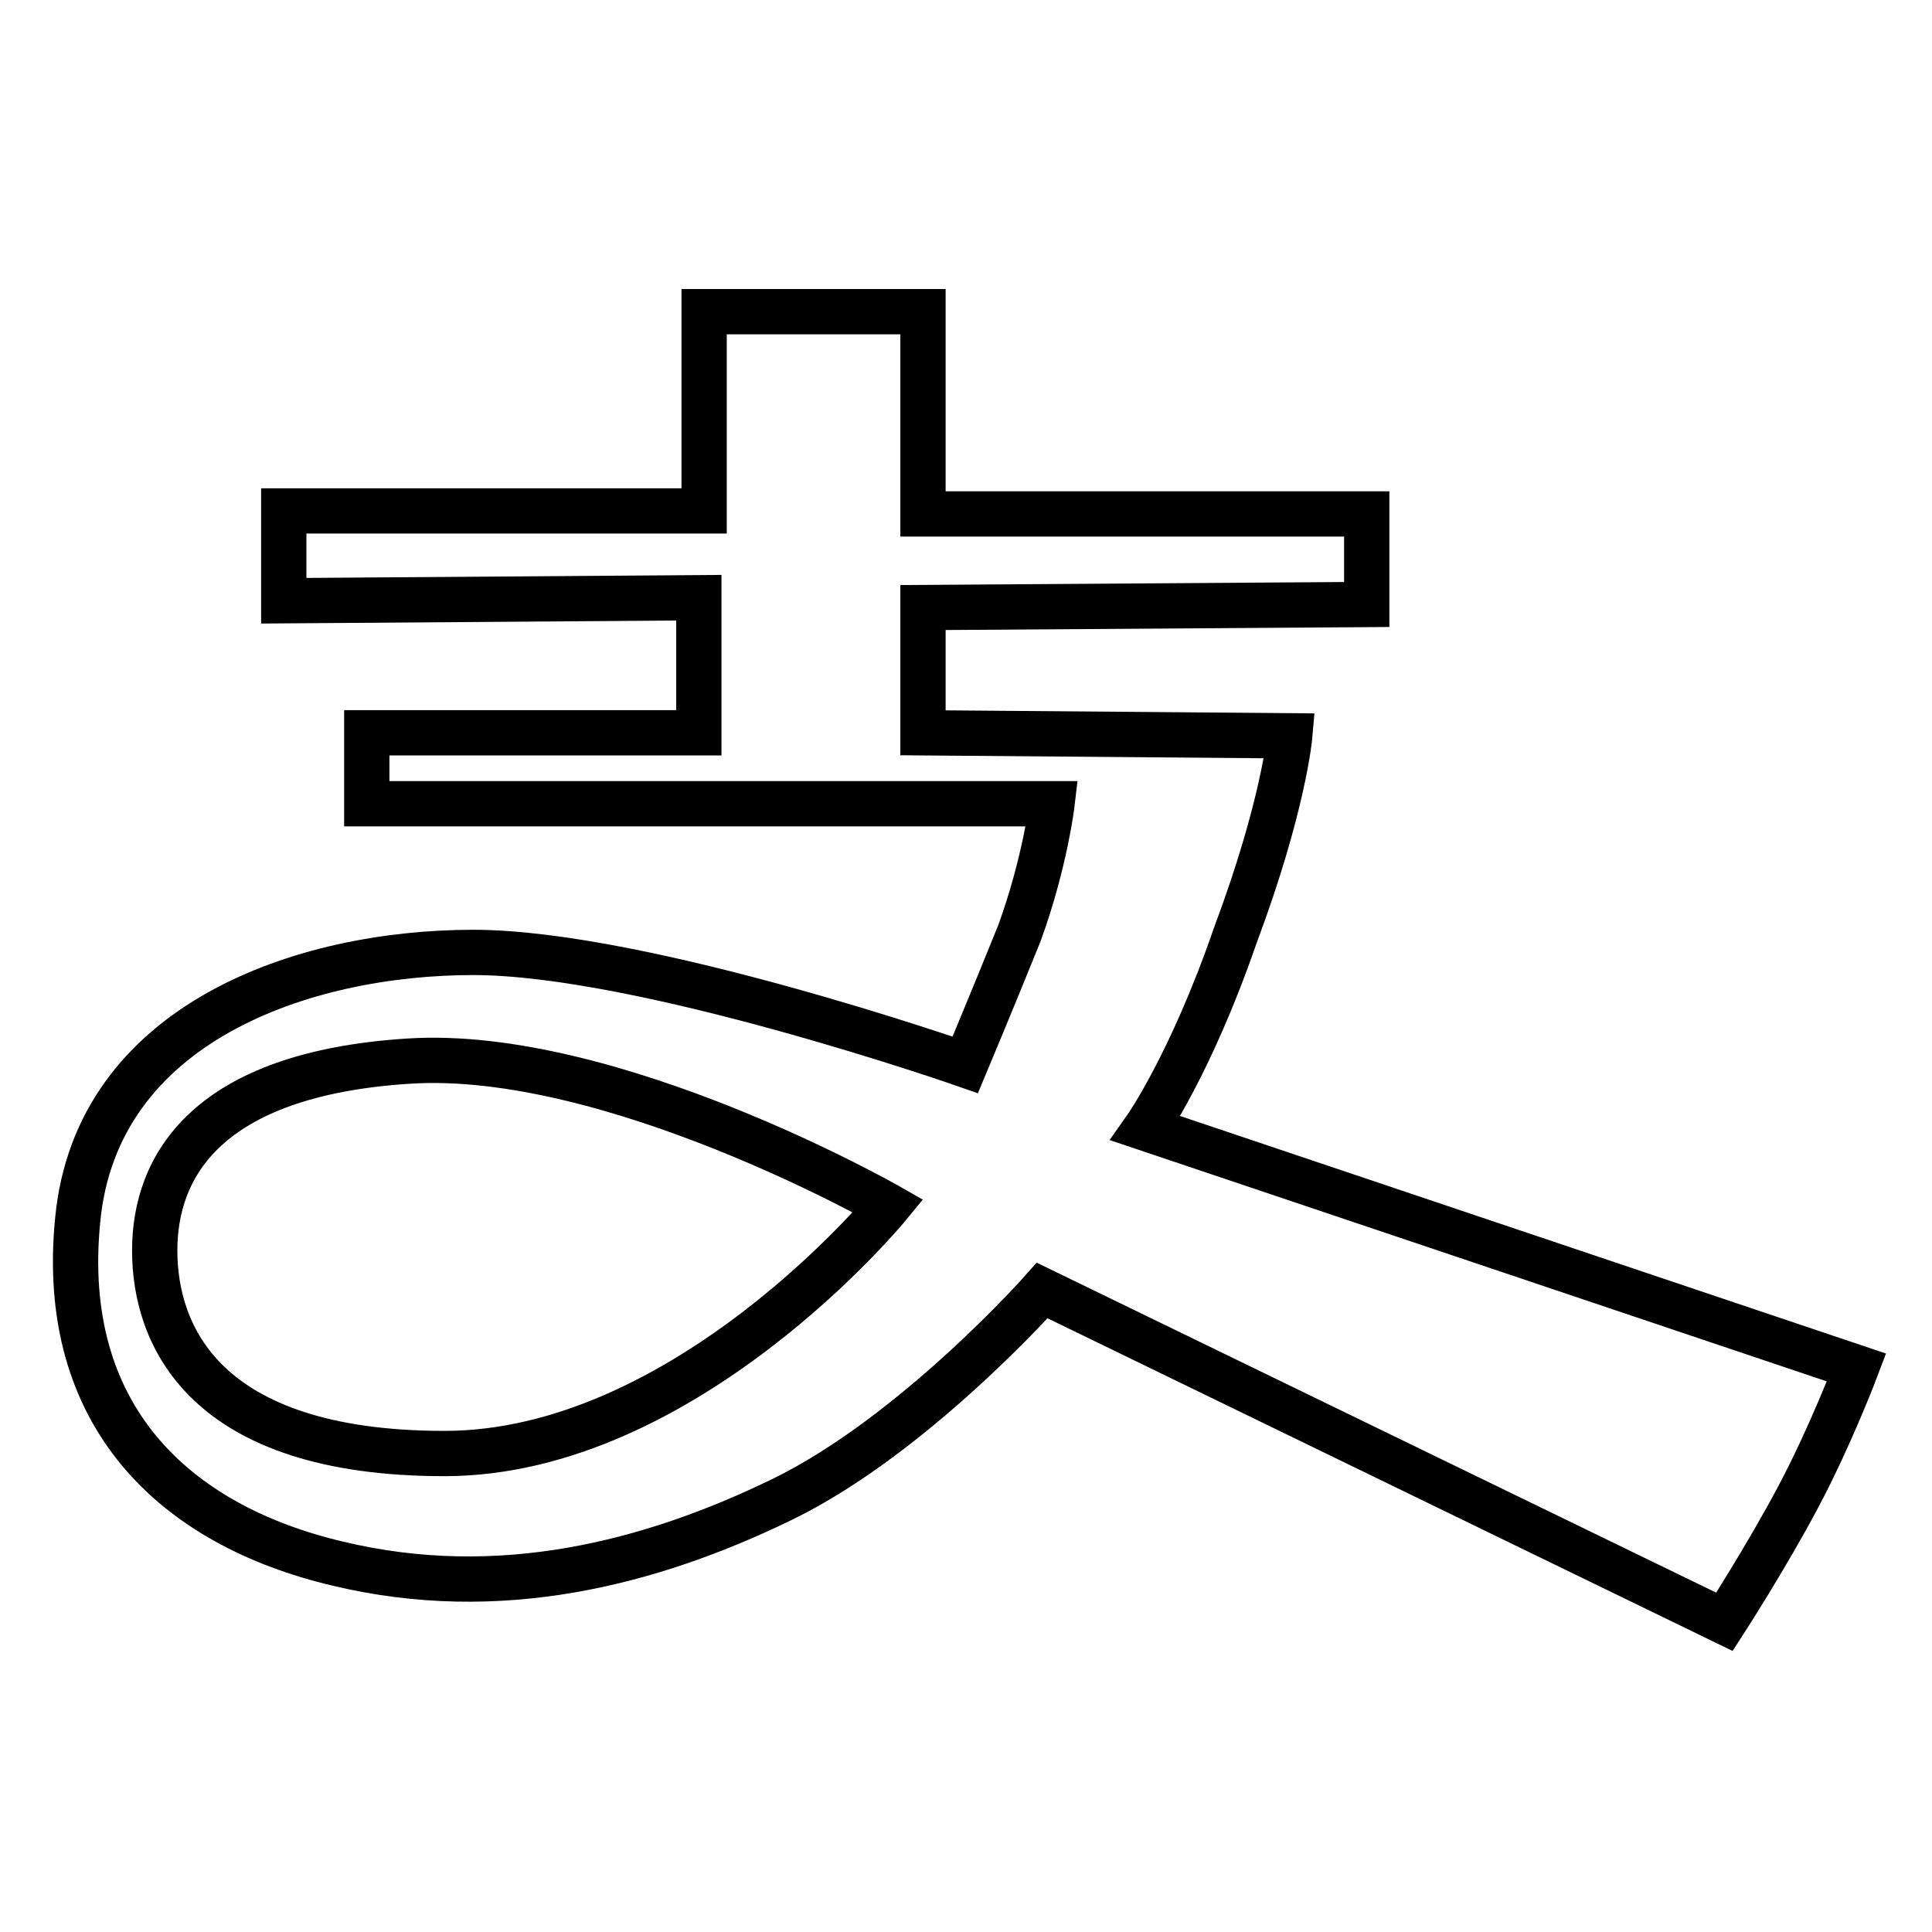 <?xml version="1.0" encoding="utf-8"?>
<!-- Svg Vector Icons : http://www.onlinewebfonts.com/icon -->
<!DOCTYPE svg PUBLIC "-//W3C//DTD SVG 1.1//EN" "http://www.w3.org/Graphics/SVG/1.1/DTD/svg11.dtd">
<svg version="1.1" xmlns="http://www.w3.org/2000/svg" xmlns:xlink="http://www.w3.org/1999/xlink" x="0px" y="0px" viewBox="0 0 256 256" enable-background="new 0 0 256 256" xml:space="preserve">
<g> <path stroke-width="6" fill-opacity="0" stroke="#000000"  d="M151.8,149.5c0,0,6-8.5,11.9-25.6c6.4-17.1,7.2-26.4,7.2-26.4l-48.6-0.4V80.5l58.8-0.4V68.1h-58.8V41.3h-29 v26.4H37.6v11.9l55-0.4v17.9H48.6v9.4h90.8c0,0-0.9,7.7-4.3,17.1c-3.8,9.4-7.2,17.5-7.2,17.5s-42.6-14.9-65.2-14.9 c-22.6,0-49.9,9.4-52.4,35.4c-2.6,26,12.8,40.5,34.5,45.6c21.3,5.1,41.3,0,58.8-8.5c17.5-8.5,34.5-27.7,34.5-27.7l90.4,43.9 c0,0,5.5-8.5,9.8-16.6c4.3-8.1,7.7-17.1,7.7-17.1L151.8,149.5L151.8,149.5z M58.9,192.6c-32,0-38.4-15.8-38.4-26.9 c0-11.1,6.8-23.4,33.7-25.1c26.9-1.7,63.5,19.2,63.5,19.2S90.8,192.6,58.9,192.6L58.9,192.6z"/></g>
</svg>